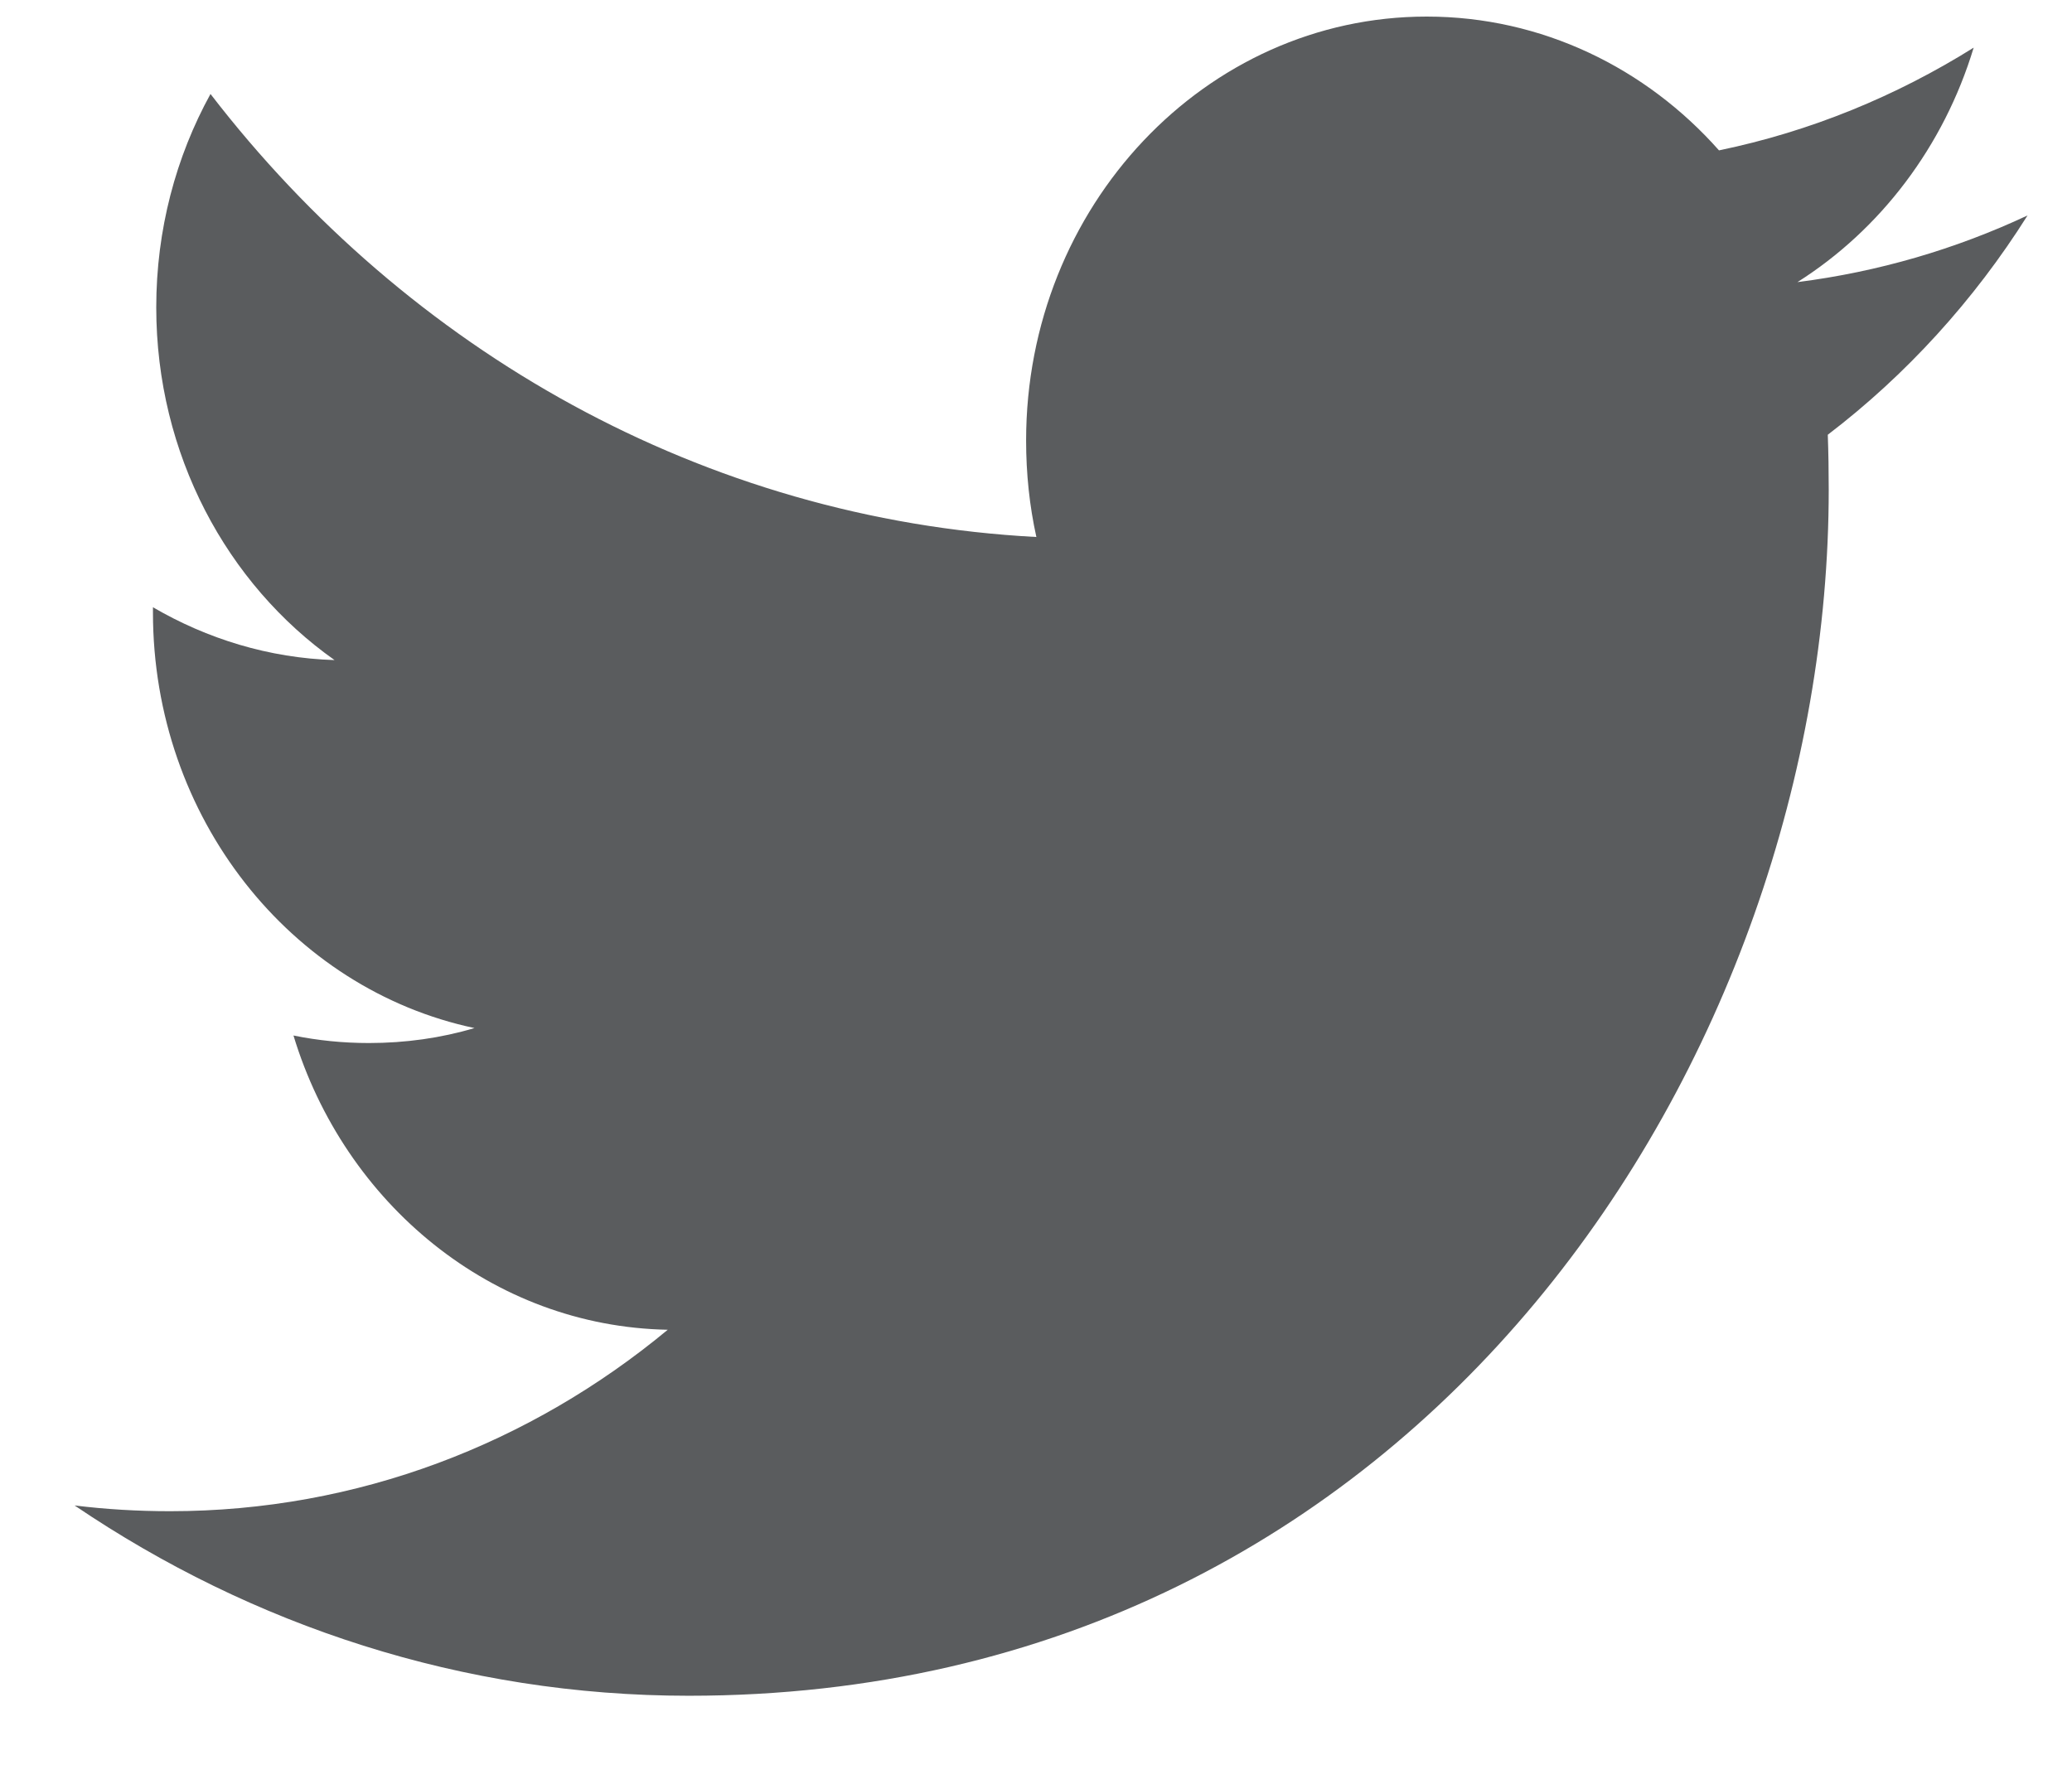 <svg width="22" height="19" viewBox="0 0 22 19" fill="none" xmlns="http://www.w3.org/2000/svg">
<path fill-rule="evenodd" clip-rule="evenodd" d="M20.956 0.506C20.133 1.021 19.224 1.396 18.252 1.597C17.478 0.723 16.372 0.176 15.148 0.176C12.8 0.176 10.895 2.192 10.895 4.678C10.895 5.031 10.931 5.373 11.004 5.703C7.469 5.515 4.334 3.725 2.235 0.998C1.868 1.665 1.659 2.44 1.659 3.264C1.659 4.825 2.41 6.203 3.552 7.01C2.856 6.989 2.198 6.784 1.624 6.449V6.504C1.624 8.686 3.09 10.506 5.038 10.918C4.682 11.024 4.305 11.077 3.917 11.077C3.643 11.077 3.375 11.05 3.116 10.997C3.658 12.785 5.228 14.087 7.09 14.122C5.634 15.33 3.799 16.049 1.806 16.049C1.463 16.049 1.124 16.029 0.792 15.988C2.674 17.263 4.911 18.009 7.313 18.009C15.139 18.009 19.417 11.15 19.417 5.201C19.417 5.005 19.414 4.809 19.407 4.617C20.238 3.983 20.96 3.19 21.528 2.288C20.766 2.645 19.945 2.887 19.085 2.996C19.964 2.44 20.638 1.557 20.956 0.506Z" fill="#5A5C5E"/>
</svg>

